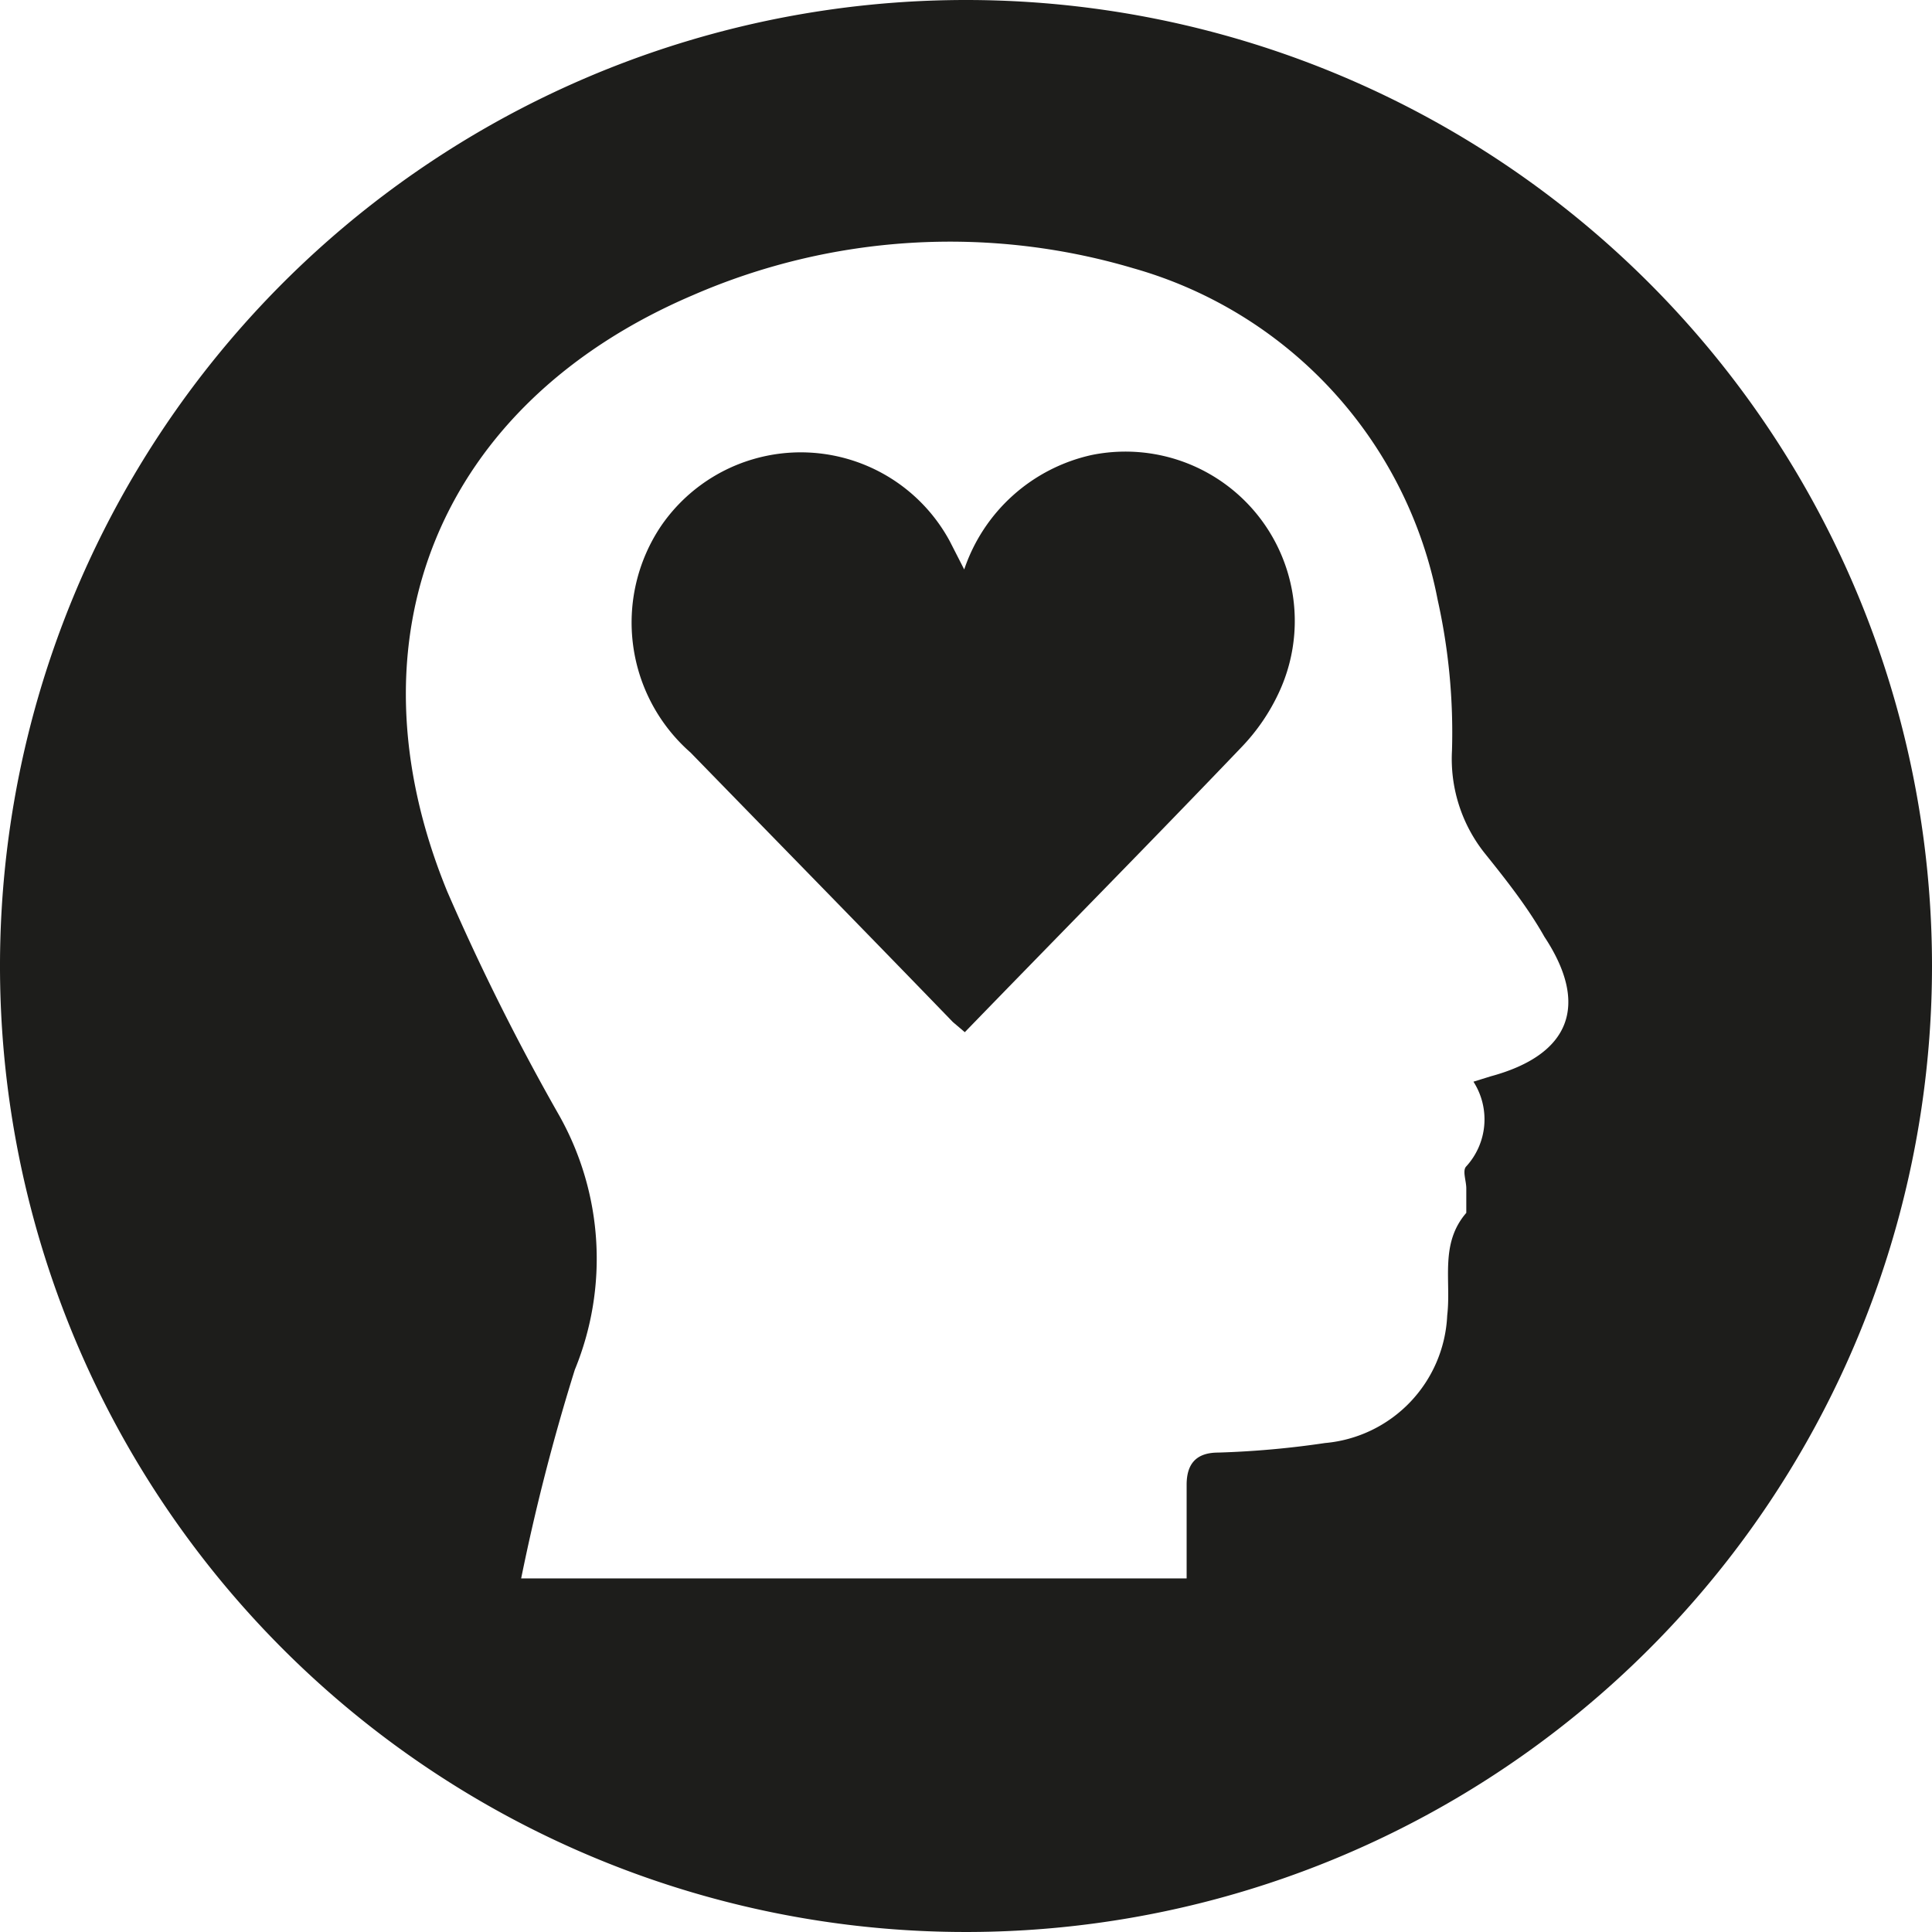 <svg id="Layer_1" data-name="Layer 1" xmlns="http://www.w3.org/2000/svg" viewBox="0 0 32.4 32.4"><defs><style>.cls-1{fill:#1d1d1b;}</style></defs><path class="cls-1" d="M1061.36,622.81a16.2,16.2,0,1,0,16.2,16.2A16.2,16.2,0,0,0,1061.36,622.81Zm8.8,18.05-.29.09a1.17,1.17,0,0,1-.12,1.42c-.07.07,0,.24,0,.37s0,.33,0,.41c-.45.52-.25,1.14-.32,1.72a2.25,2.25,0,0,1-2.05,2.14,15.26,15.26,0,0,1-1.79.16c-.38,0-.53.2-.53.54,0,.51,0,1,0,1.57h-11.16a35.14,35.14,0,0,1,.9-3.5,4.9,4.9,0,0,0-.26-4.26,38.77,38.77,0,0,1-1.88-3.76c-1.75-4.27-.12-8.19,4.12-10a10.81,10.81,0,0,1,7.39-.45,7.19,7.19,0,0,1,5.1,5.56,10.24,10.24,0,0,1,.24,2.53,2.54,2.54,0,0,0,.55,1.72c.37.46.73.92,1,1.4C1071.82,639.67,1071.49,640.5,1070.16,640.86Z" transform="translate(-1045.16 -622.81)"/><path class="cls-1" d="M1063.47,630.44a2.92,2.92,0,0,0-2.14,1.92l-.24-.47a2.84,2.84,0,0,0-4.85-.25,2.9,2.9,0,0,0,.5,3.79c1.47,1.51,2.93,3,4.4,4.52l.2.17c1.56-1.61,3.12-3.19,4.65-4.79a3.36,3.36,0,0,0,.61-.89,2.84,2.84,0,0,0-3.13-4Z" transform="translate(-1045.16 -622.81)"/></svg>